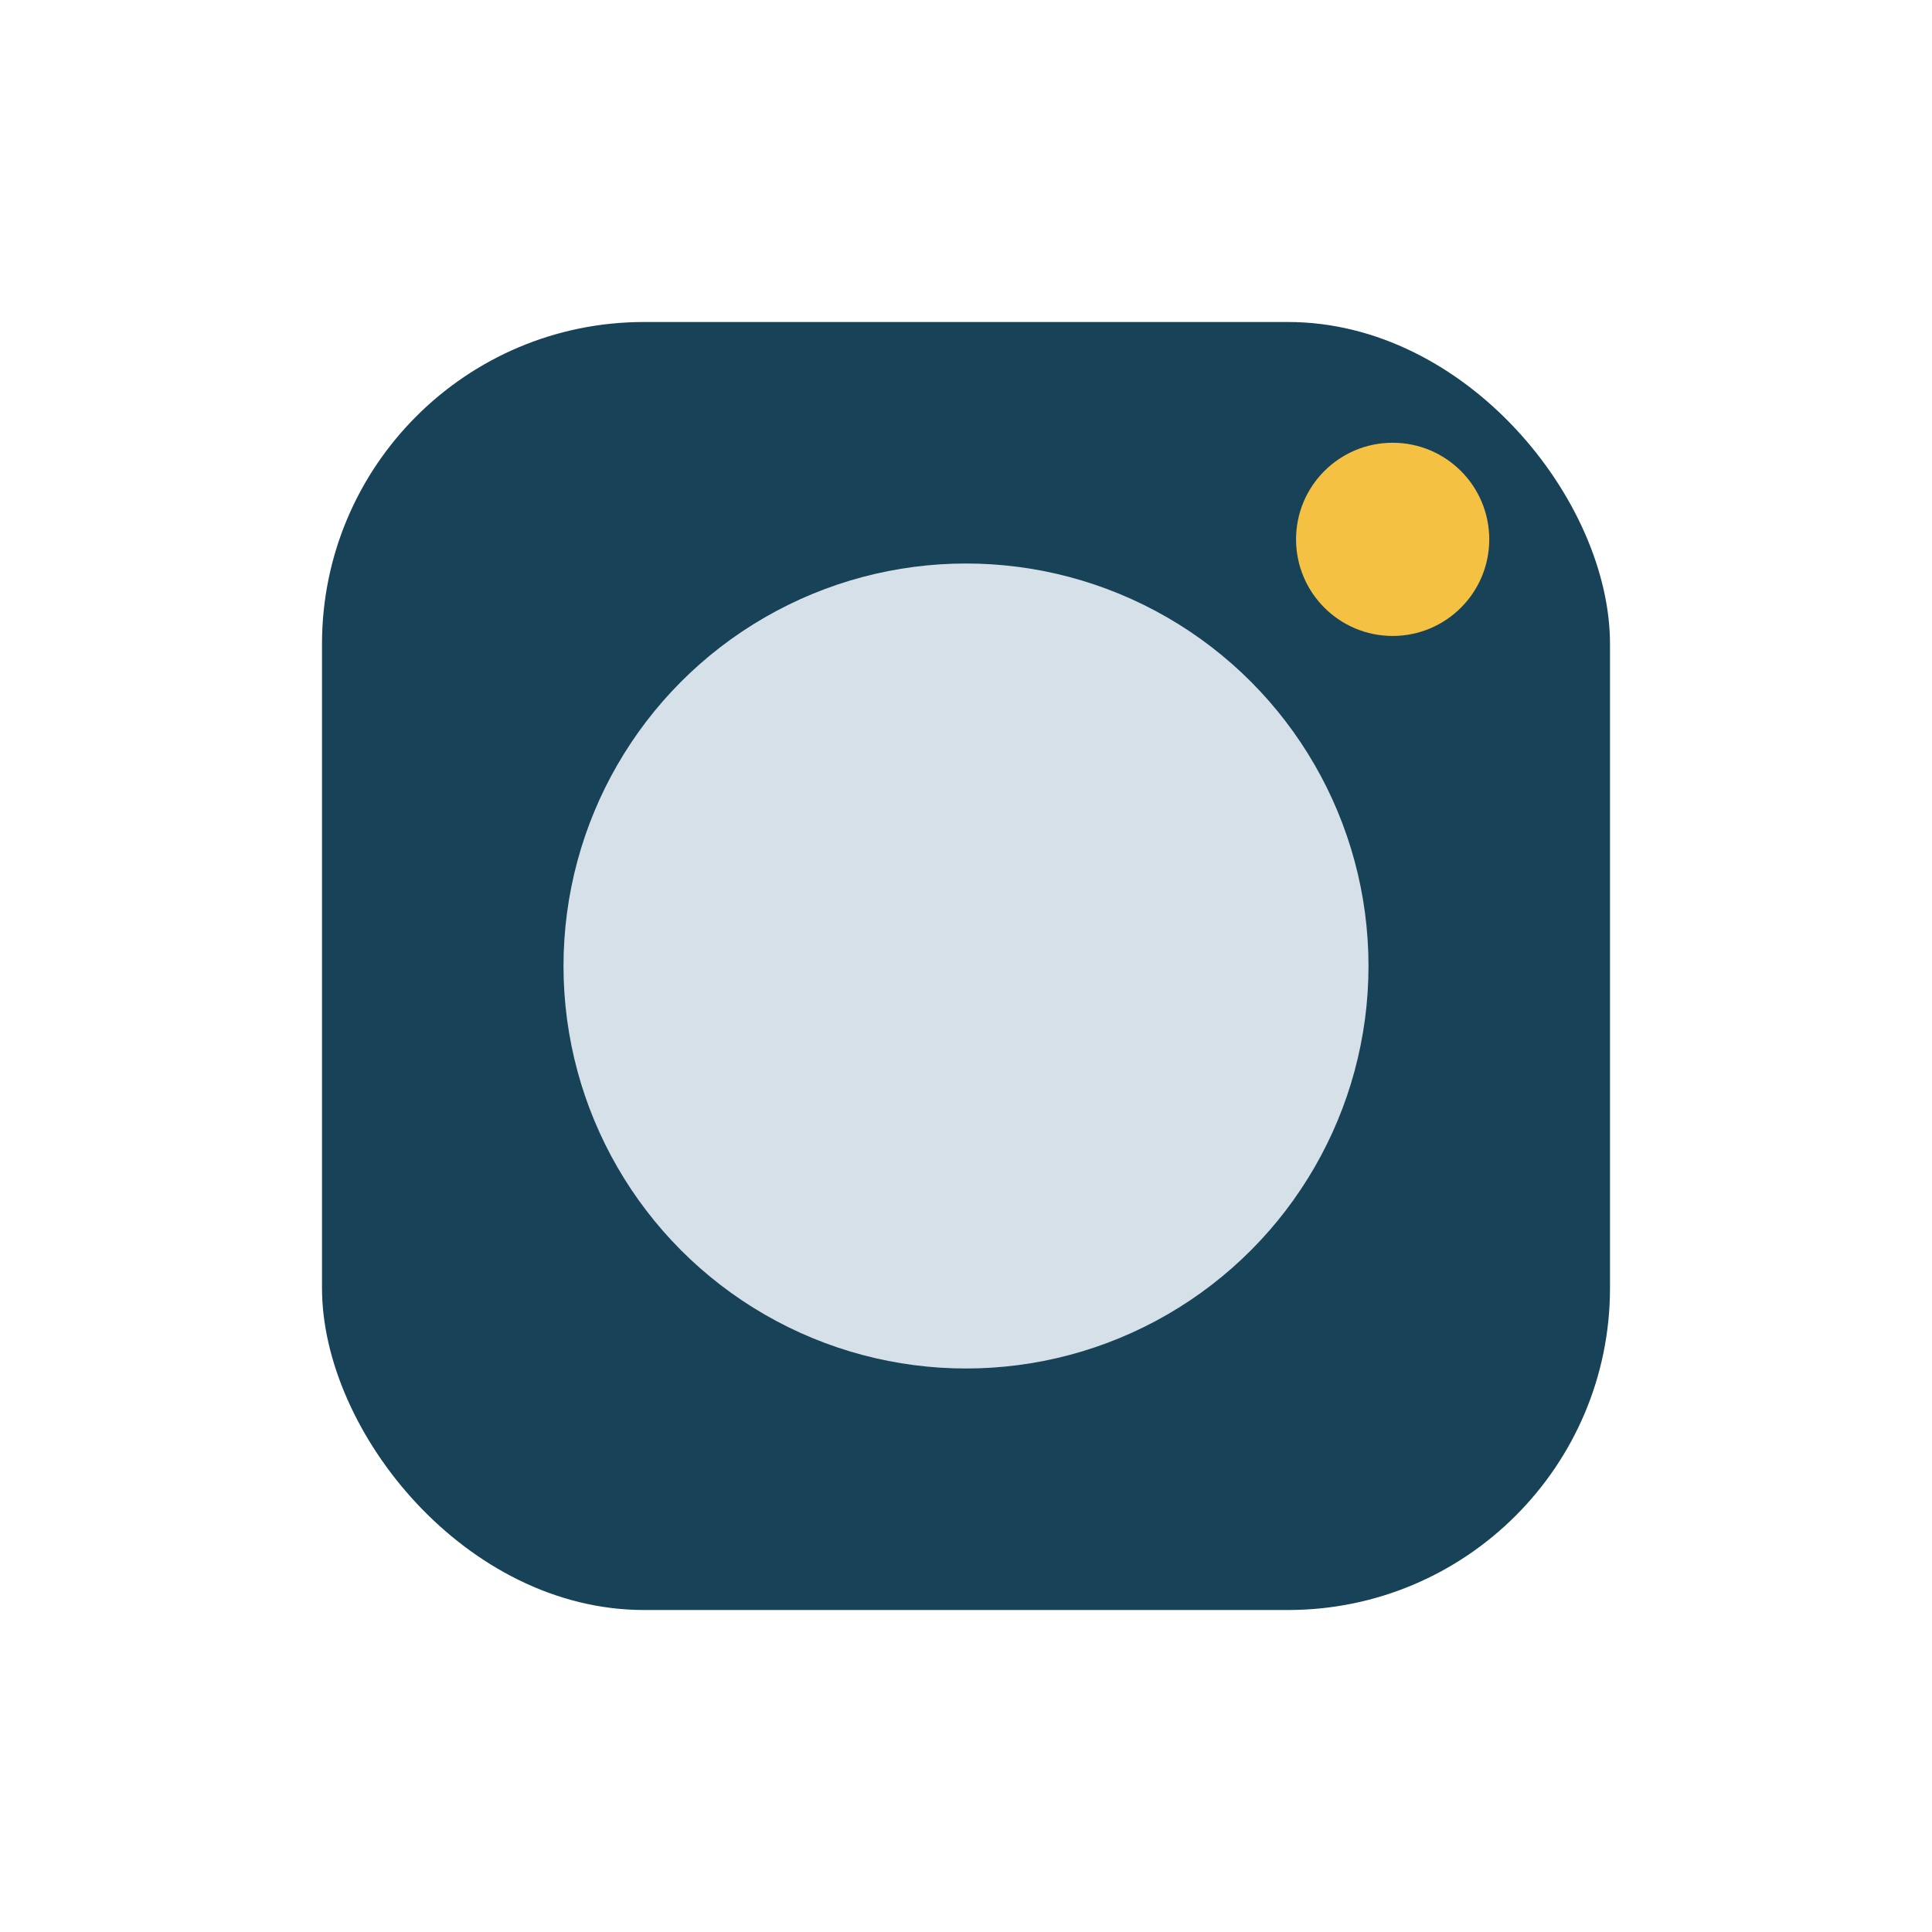 <?xml version="1.0" encoding="UTF-8"?>
<svg xmlns="http://www.w3.org/2000/svg" width="24" height="24" viewBox="0 0 24 24"><rect x="4" y="4" width="16" height="16" rx="4" fill="#184257"/><circle cx="12" cy="12" r="5" fill="#D6E0E8"/><circle cx="17.3" cy="6.7" r="1.2" fill="#F5C142"/></svg>